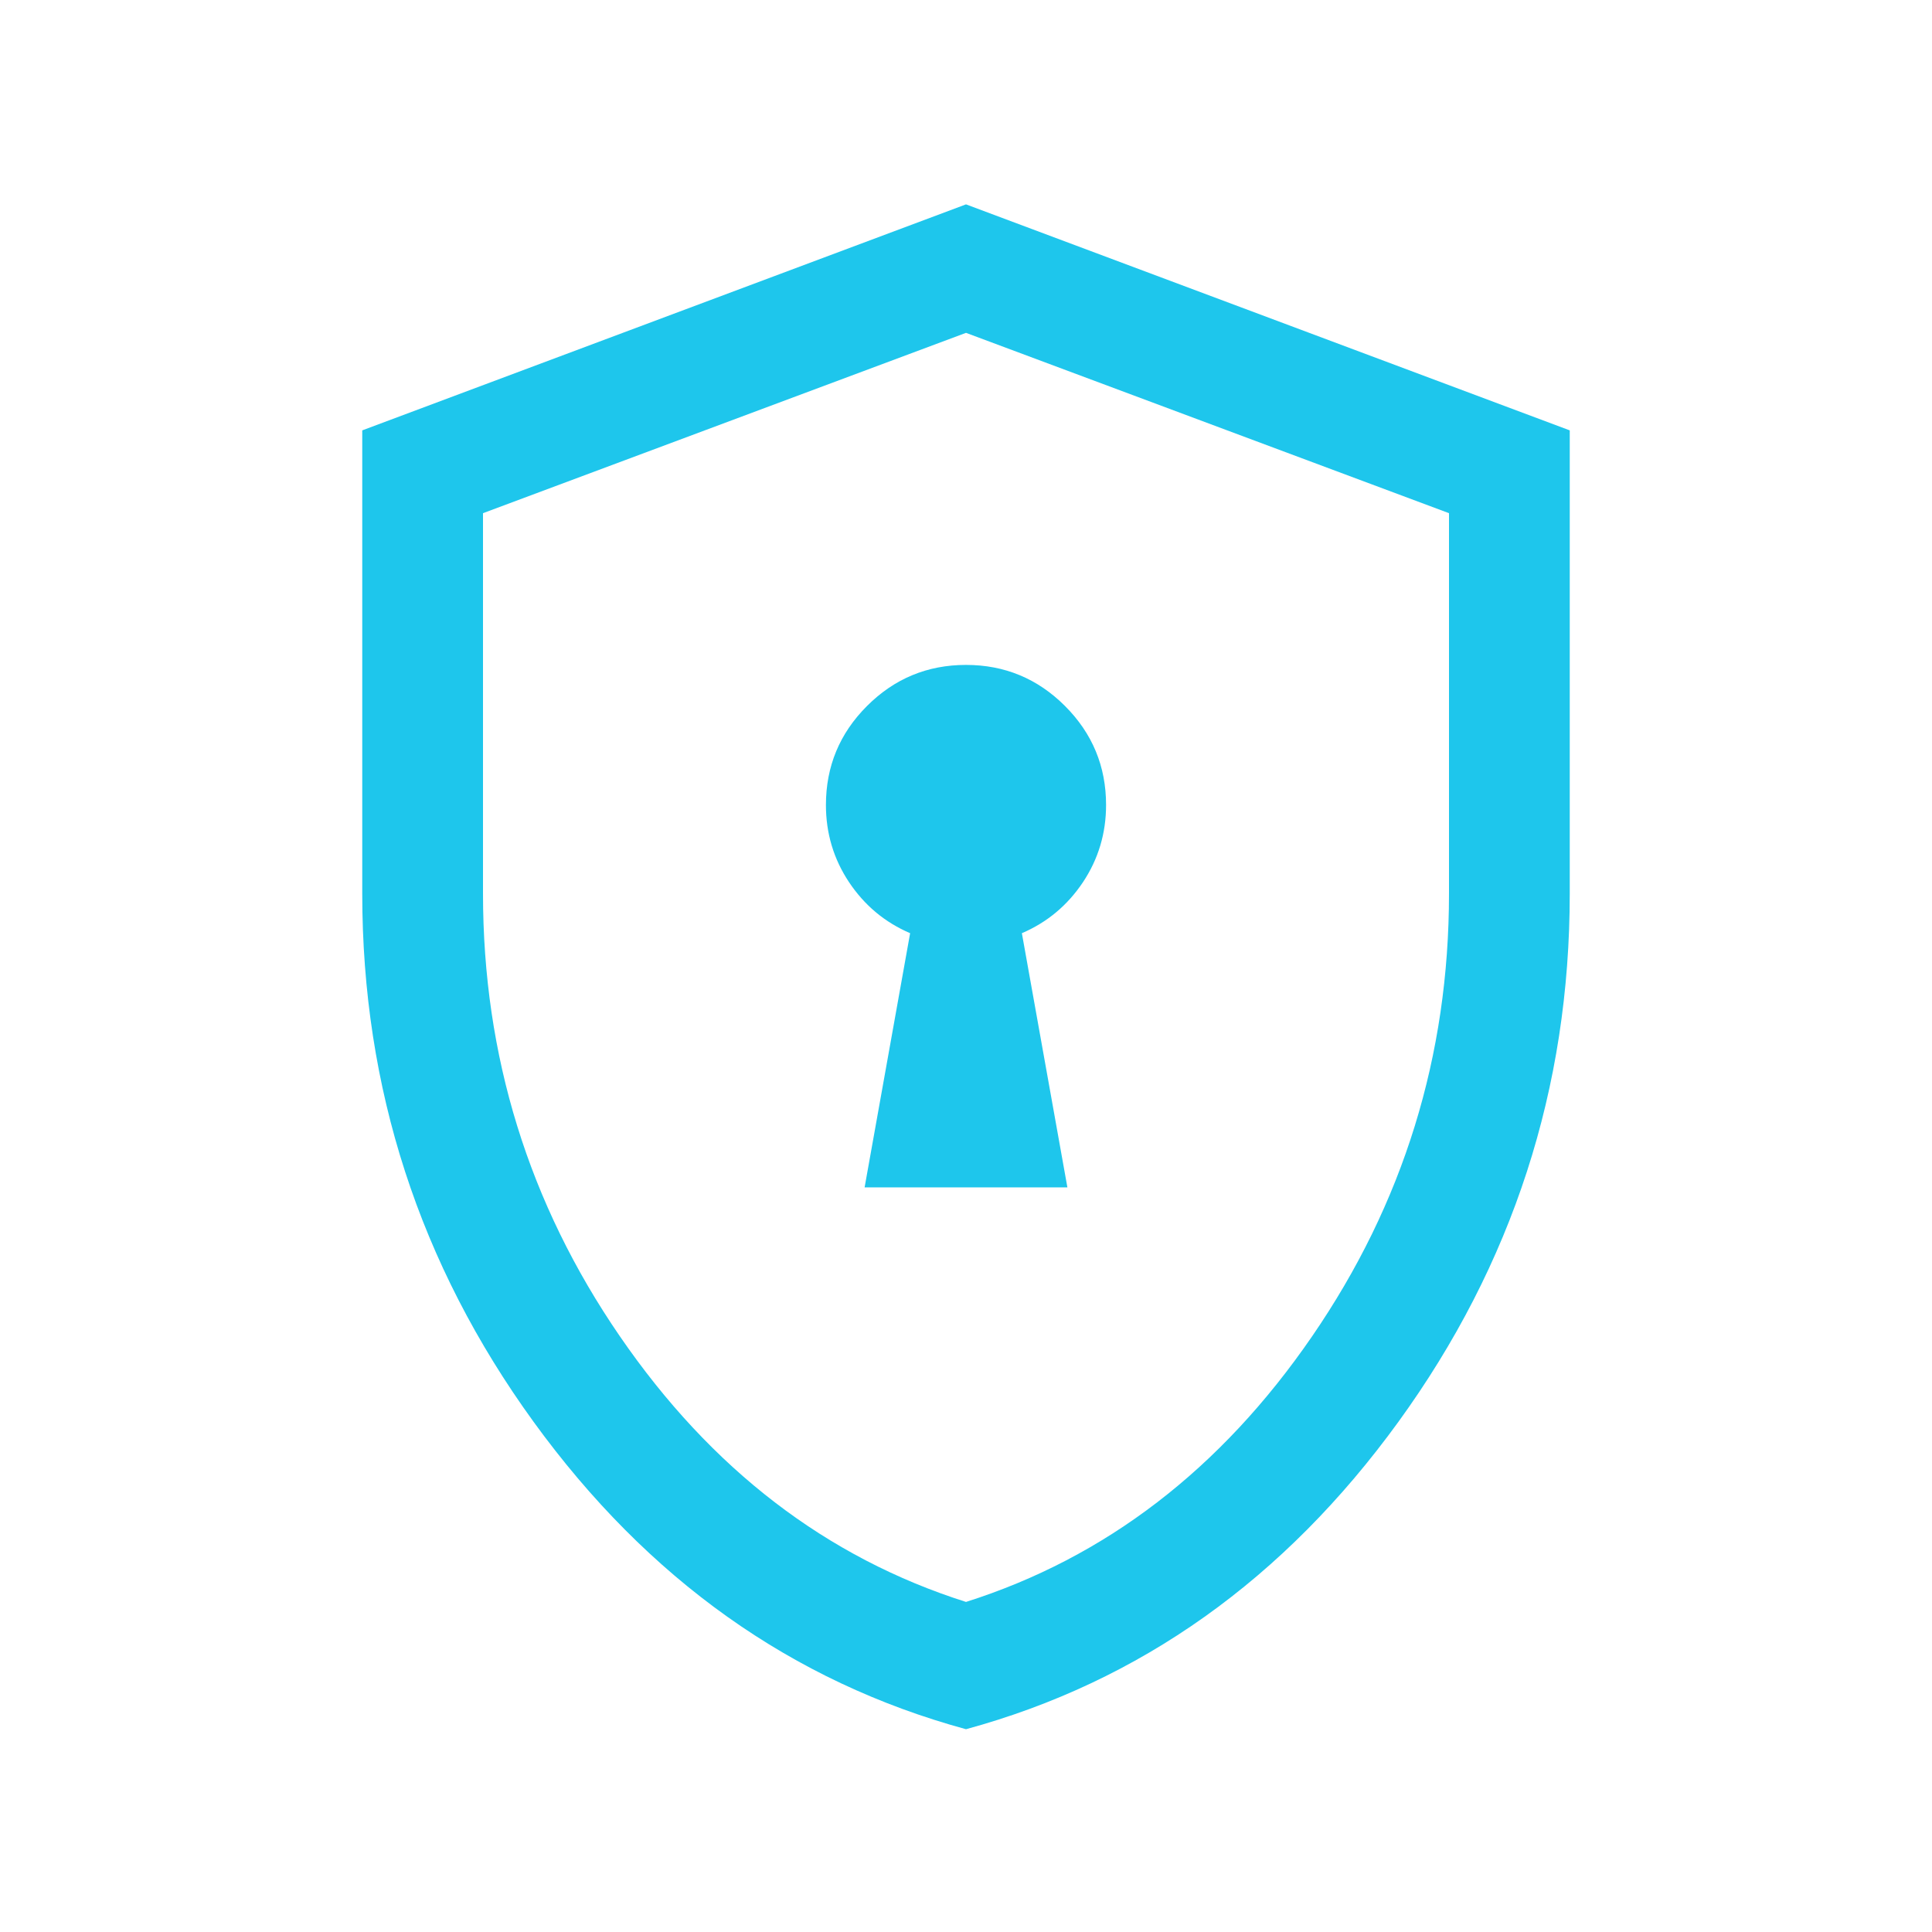 <svg width="50" height="50" viewBox="0 0 50 50" fill="none" xmlns="http://www.w3.org/2000/svg">
<mask id="mask0_8139_5804" style="mask-type:alpha" maskUnits="userSpaceOnUse" x="0" y="0" width="50" height="50">
<rect width="50" height="50" fill="#D9D9D9"/>
</mask>
<g mask="url(#mask0_8139_5804)">
<path d="M22.376 30.729H27.624L26.446 24.151C27.101 23.87 27.627 23.43 28.027 22.831C28.426 22.231 28.625 21.565 28.625 20.833C28.625 19.834 28.271 18.98 27.562 18.271C26.853 17.562 25.999 17.208 25 17.208C24.001 17.208 23.147 17.562 22.438 18.271C21.729 18.98 21.375 19.834 21.375 20.833C21.375 21.565 21.574 22.231 21.973 22.831C22.373 23.43 22.899 23.87 23.554 24.151L22.376 30.729ZM25 44.752C20.494 43.523 16.764 40.87 13.808 36.795C10.853 32.719 9.375 28.163 9.375 23.125V11.138L25 5.289L40.625 11.138V23.125C40.625 28.163 39.147 32.719 36.192 36.795C33.236 40.87 29.506 43.523 25 44.752ZM25 41.458C28.611 40.312 31.597 38.021 33.958 34.583C36.319 31.146 37.5 27.326 37.5 23.125V13.281L25 8.614L12.5 13.281V23.125C12.5 27.326 13.681 31.146 16.042 34.583C18.403 38.021 21.389 40.312 25 41.458Z" fill="#1EC6EC"/>
</g>
</svg>
